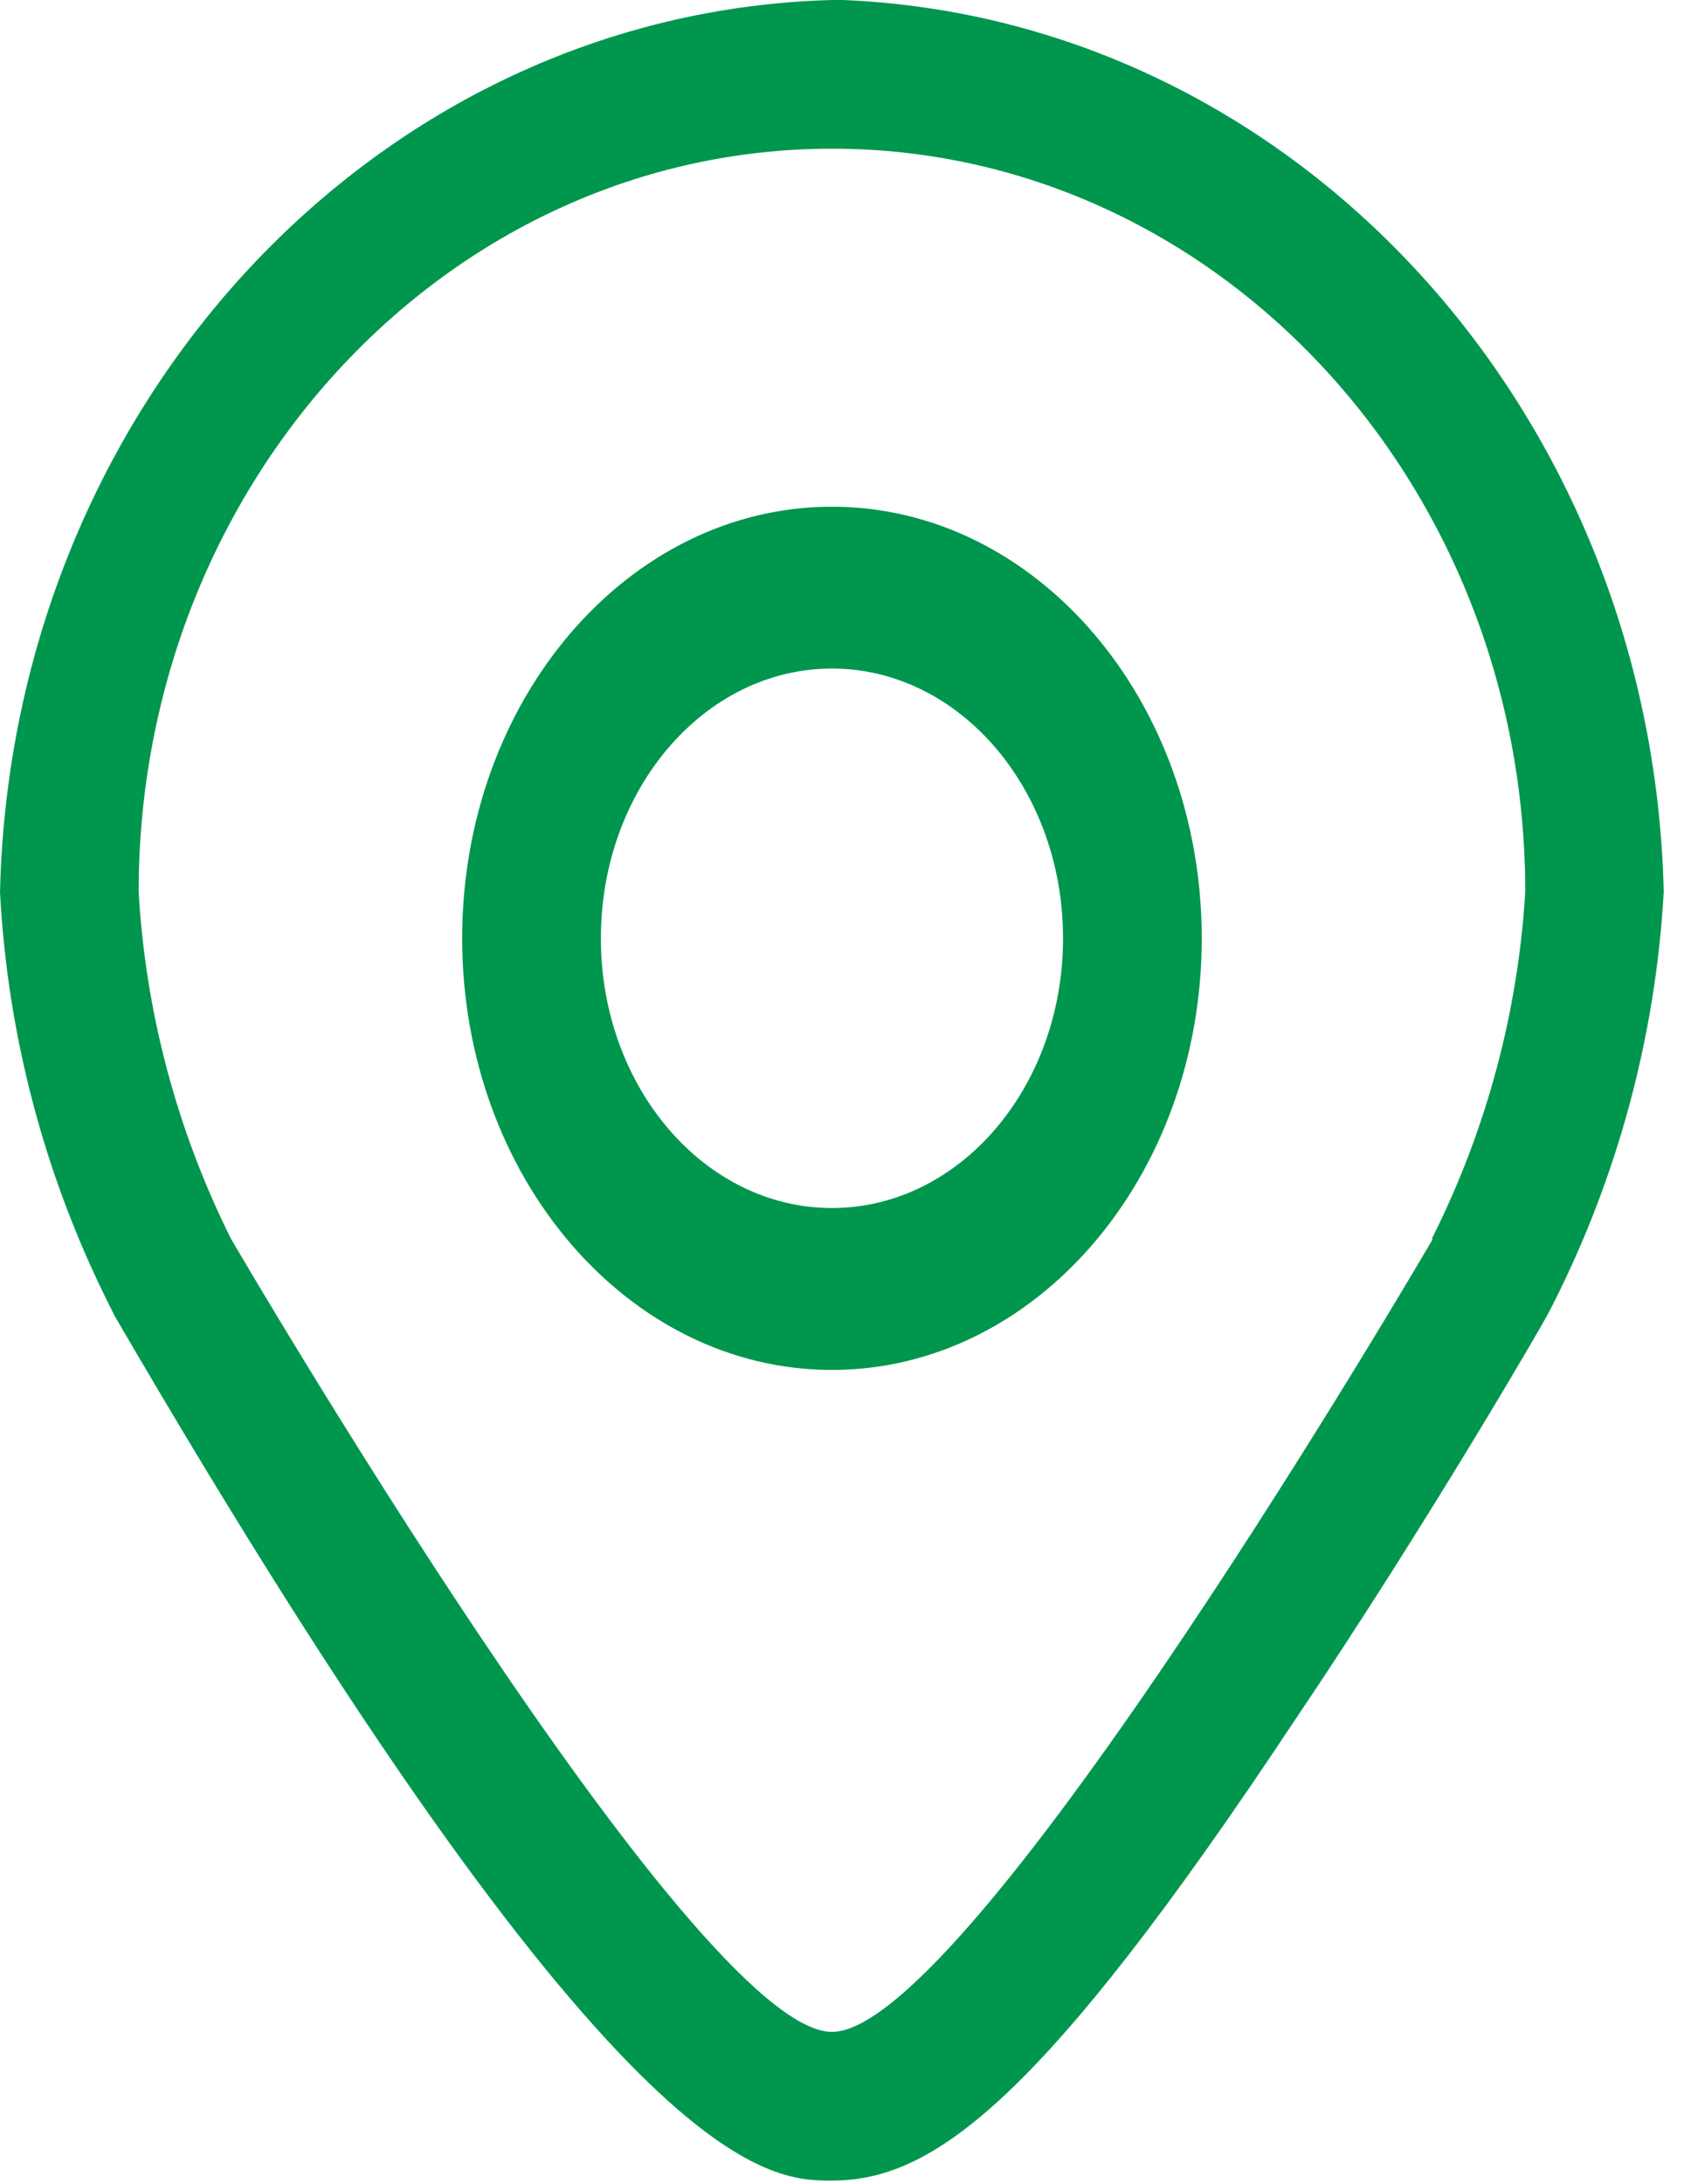 <svg xmlns="http://www.w3.org/2000/svg" xmlns:xlink="http://www.w3.org/1999/xlink" width="27" height="35" viewBox="0 0 27 35"><defs><style>.a,.b{fill:none;}.a{clip-rule:evenodd;}.c{clip-path:url(#a);}.d{clip-path:url(#b);}.e{fill:#01964e;}.f{clip-path:url(#c);}.g{clip-path:url(#d);}</style><clipPath id="a"><path class="a" d="M13.339-50.516C6.049-50.32.183-44.032,0-36.219a16.709,16.709,0,0,0,1.742,6.6l.1.2C9.908-15.568,12.317-15.568,13.339-15.568c1.6,0,3.327-1.207,7.411-7.363,2.142-3.177,3.98-6.354,4.054-6.5l.1-.191a16.7,16.7,0,0,0,1.771-6.6c-.183-7.813-6.049-14.1-13.339-14.3Zm9.634,19.857s-7.411,12.708-9.634,12.708S3.705-30.659,3.705-30.659a14.292,14.292,0,0,1-1.482-5.56c0-6.58,4.977-11.914,11.116-11.914S24.455-42.8,24.455-36.219a14.286,14.286,0,0,1-1.5,5.56Z" transform="translate(0 50.516)"/></clipPath><clipPath id="b"><path class="b" d="M-96,480.921H928V-1688H-96Z" transform="translate(96 1688)"/></clipPath><clipPath id="c"><path class="a" d="M13.339-40.635c-3.274,0-5.929,3.1-5.929,6.917S10.065-26.8,13.339-26.8s5.929-3.1,5.929-6.917S16.614-40.635,13.339-40.635Zm0,11.24c-2.046,0-3.705-1.936-3.705-4.323s1.659-4.323,3.705-4.323,3.705,1.936,3.705,4.323S15.386-29.395,13.339-29.395Z" transform="translate(-7.411 40.635)"/></clipPath><clipPath id="d"><path class="b" d="M-96,765H928V-1688H-96Z" transform="translate(96 1688)"/></clipPath></defs><g class="c"><g class="d" transform="translate(-96 -1447.849)"><path class="e" d="M-5-55.516H31.679v43.79H-5Z" transform="translate(96 1498.944)"/></g></g><g class="f" transform="translate(7.411 8.121)"><g class="g" transform="translate(-103.411 -1647.365)"><path class="e" d="M2.411-45.635H24.268V-21.8H2.411Z" transform="translate(96 1688)"/></g></g></svg>
